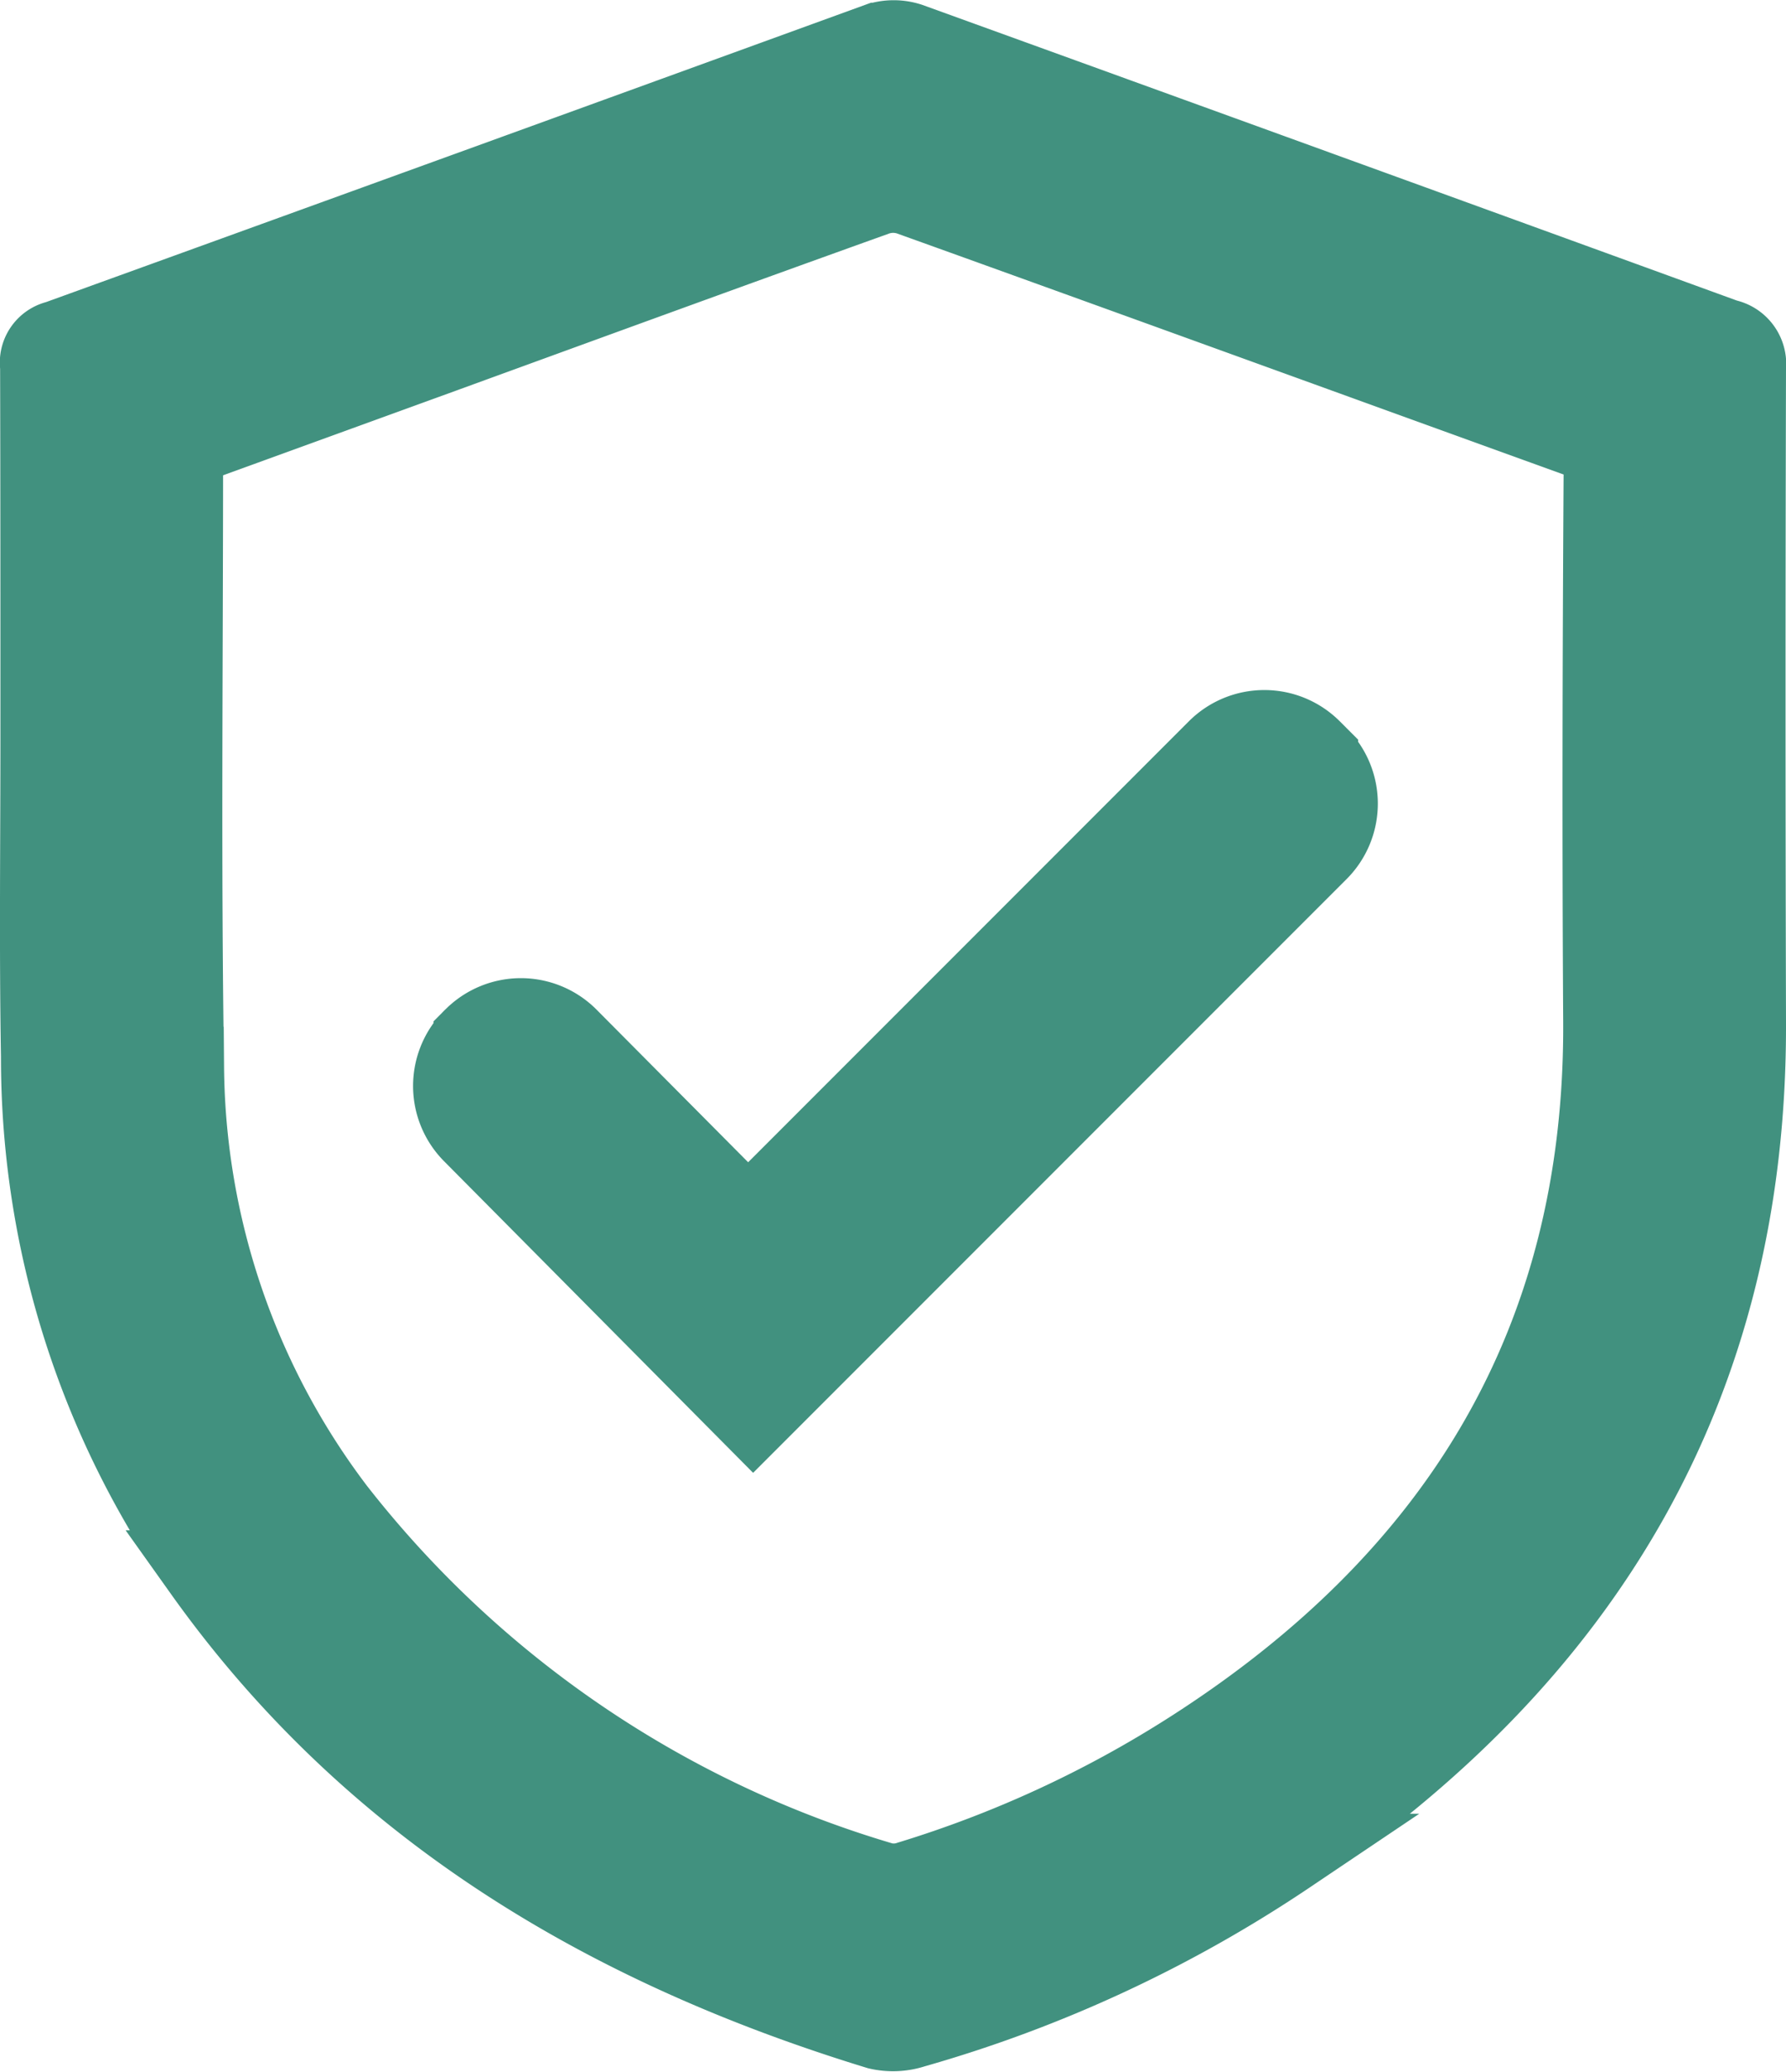 <?xml version="1.0" encoding="utf-8"?>
<svg xmlns="http://www.w3.org/2000/svg" width="33.265" height="38.568" viewBox="0 0 33.265 38.568">
  <path id="Path_87" data-name="Path 87" d="M2532.68-1376.35c0-2.259,0-4.519-.006-6.778a.417.417,0,0,1,.323-.475q7.642-2.765,15.279-5.542a.928.928,0,0,1,.583,0q7.6,2.75,15.2,5.515a.47.47,0,0,1,.378.523q-.017,6.1,0,12.192c.026,6.75-3.028,11.8-8.539,15.485a24.474,24.474,0,0,1-6.971,3.235,1.208,1.208,0,0,1-.644.028c-5.068-1.55-9.438-4.146-12.566-8.539a16.563,16.563,0,0,1-3.027-9.574C2532.655-1372.3,2532.681-1374.325,2532.68-1376.35Zm2.664-5.279c-.007.076-.017.13-.017.184,0,3.788-.041,7.577.018,11.364a13.829,13.829,0,0,0,2.824,8.262,20.138,20.138,0,0,0,10.183,6.917.91.91,0,0,0,.515-.024,21.247,21.247,0,0,0,5.23-2.412c4.97-3.172,7.728-7.594,7.69-13.606-.021-3.4-.013-6.8.008-10.207a.586.586,0,0,0-.477-.66c-4.152-1.5-8.3-3.009-12.451-4.5a.989.989,0,0,0-.619,0c-2.705.969-5.4,1.954-8.1,2.937Z" transform="translate(-2531.922 1389.946)" fill="#41917f" stroke="#41917f" stroke-width="1.5"/>
  <path id="Path_88" data-name="Path 88" d="M2618.593-1270.467l-10.522,10.522-5.224-5.265a1.239,1.239,0,0,1,0-1.749l.019-.018a1.238,1.238,0,0,1,1.755,0l3.354,3.375,8.741-8.742a1.238,1.238,0,0,1,1.749,0l.123.123A1.238,1.238,0,0,1,2618.593-1270.467Z" transform="translate(-2594.042 1286.302)" fill="#41917f" stroke="#41917f" stroke-width="1.5"/>
</svg>